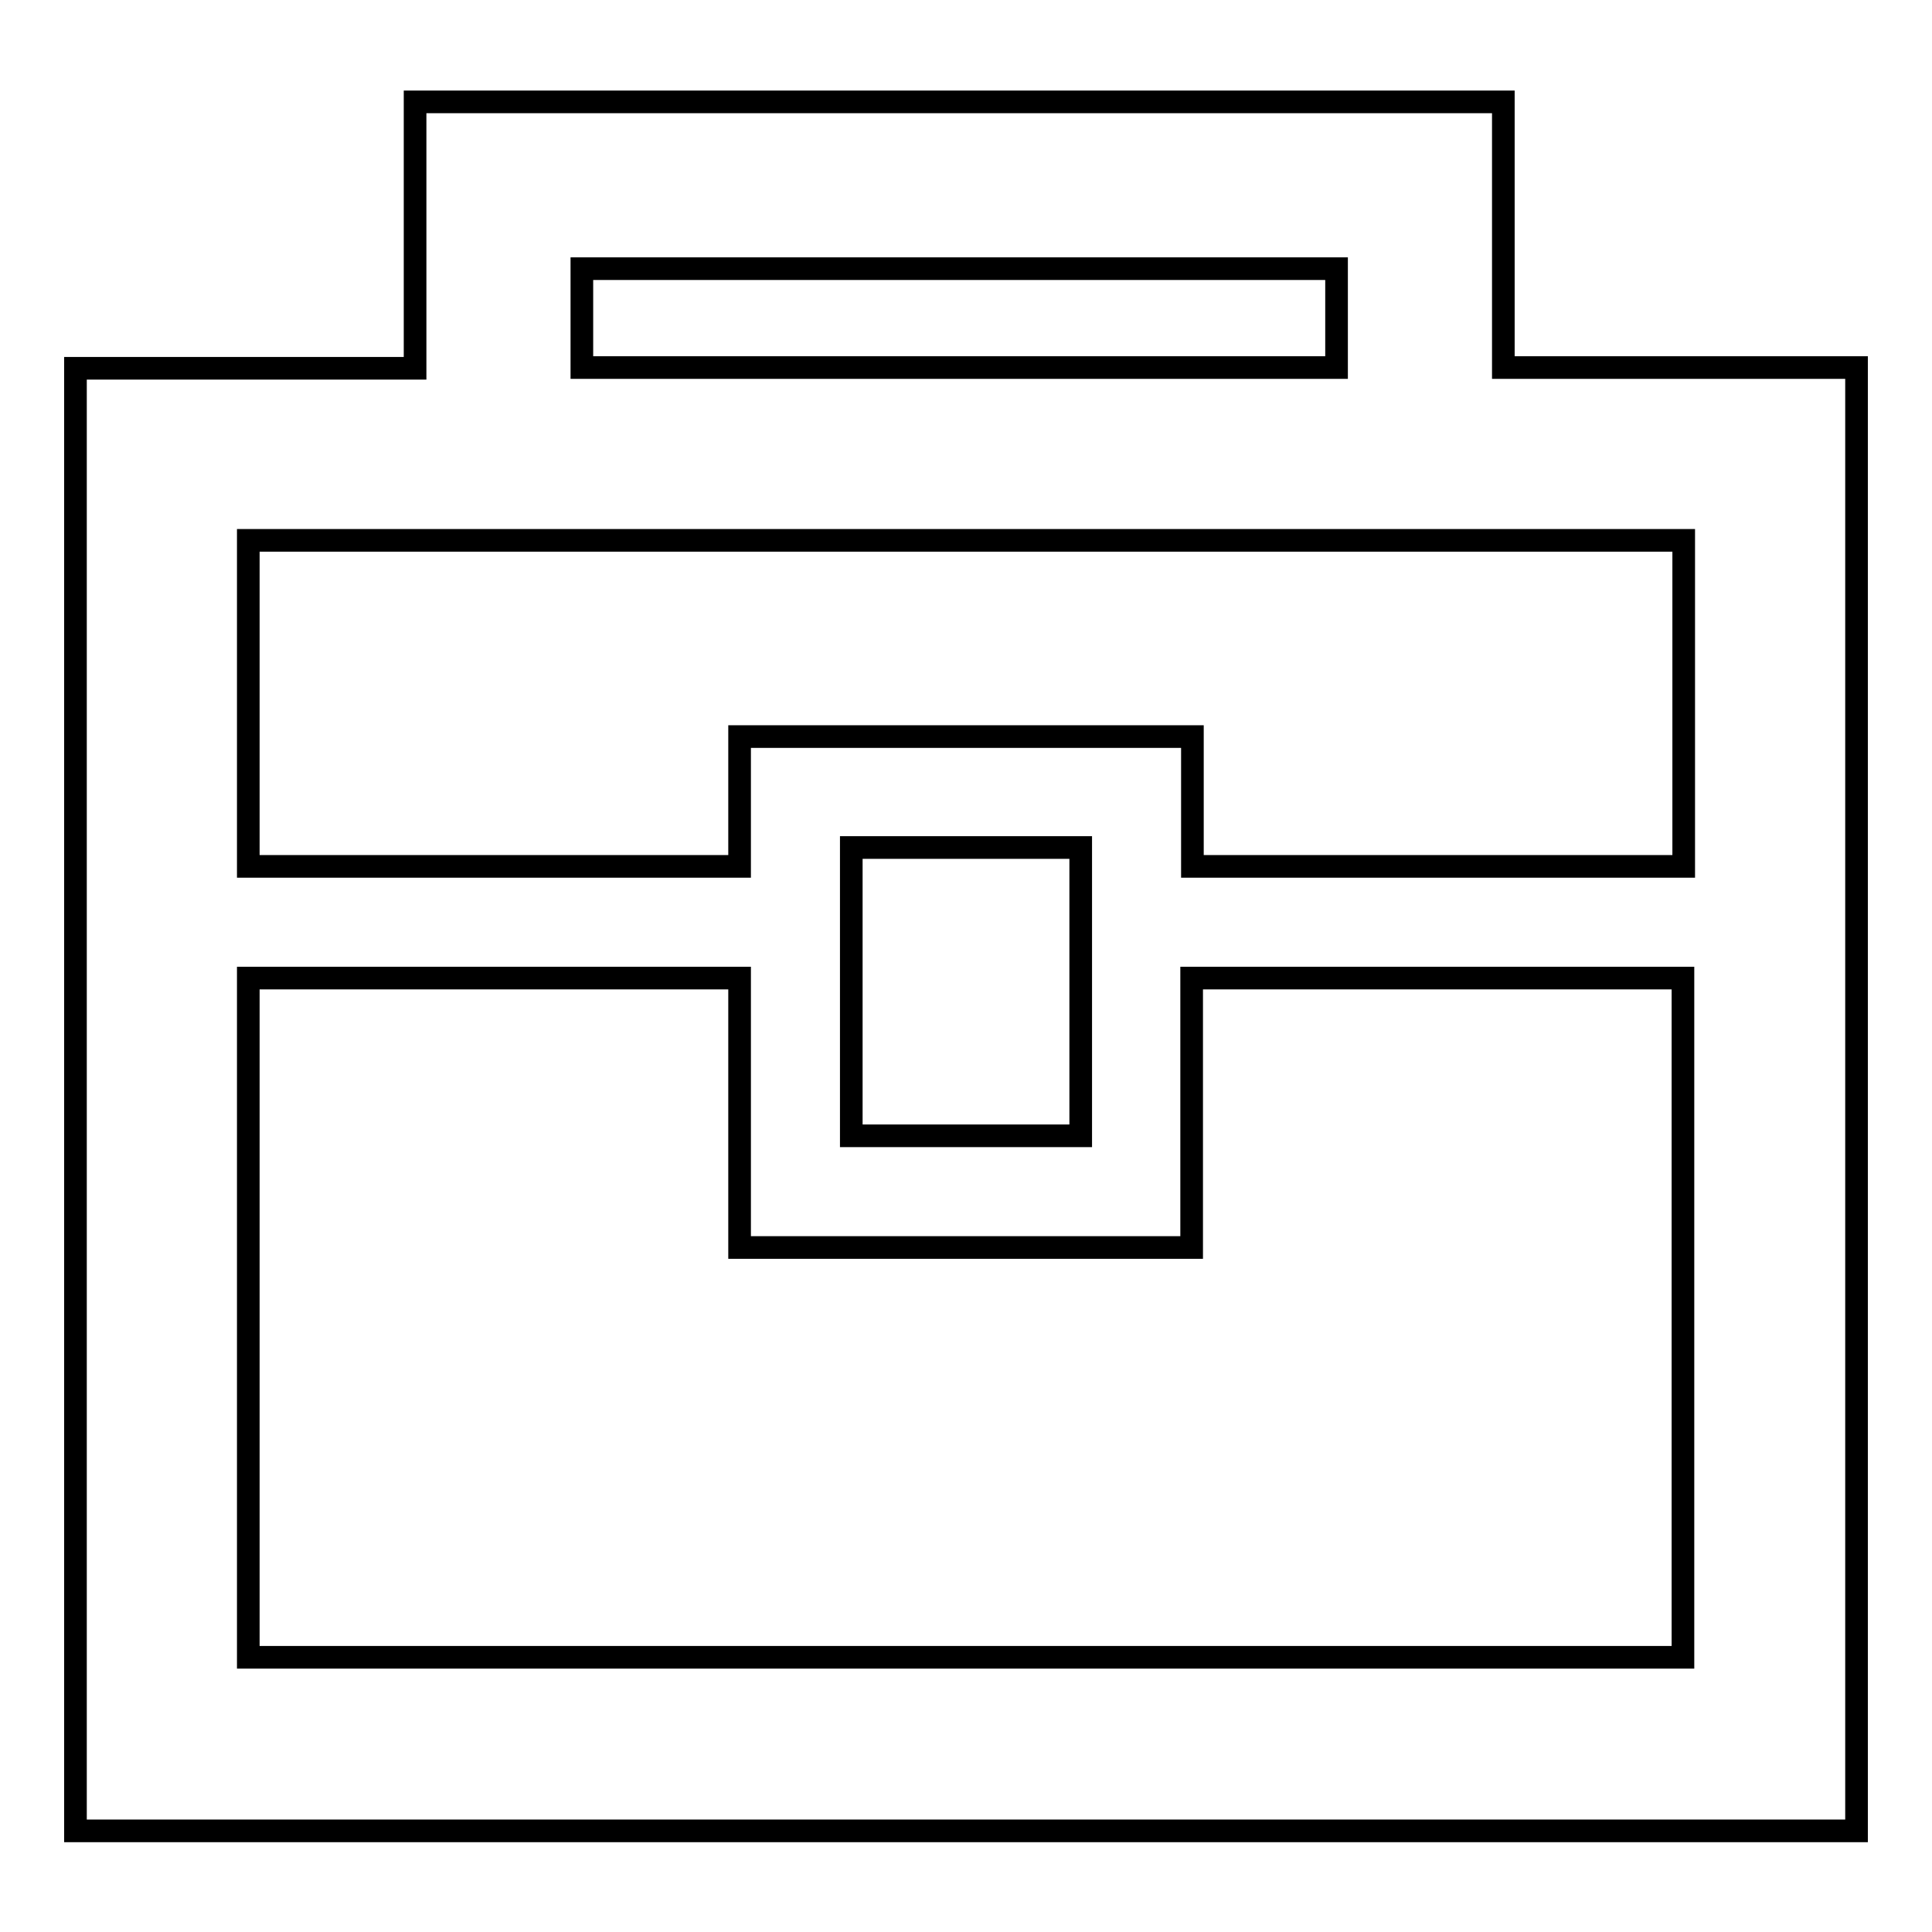 <?xml version="1.0" encoding="utf-8"?>
<!-- Svg Vector Icons : http://www.onlinewebfonts.com/icon -->
<!DOCTYPE svg PUBLIC "-//W3C//DTD SVG 1.1//EN" "http://www.w3.org/Graphics/SVG/1.1/DTD/svg11.dtd">
<svg version="1.1" xmlns="http://www.w3.org/2000/svg" xmlns:xlink="http://www.w3.org/1999/xlink" x="0px" y="0px" viewBox="0 0 256 256" enable-background="new 0 0 256 256" xml:space="preserve">
<g><g><g><path stroke-width="3" fill-opacity="0" stroke="#000000"  d="M199.2,48.7V13.5H55v35.3H10v193.8h236V48.7H199.2z M77.1,35.6h100v13.1h-100V35.6z M223.1,71.6v43.2H158V97.6H98v17.2H32.9V71.6H223.1z M143.2,112.3v38.2h-30.4v-38.2H143.2z M32.9,219.6v-90H98v35.7h59.9v-35.7H223v90H32.9z"/></g><g></g><g></g><g></g><g></g><g></g><g></g><g></g><g></g><g></g><g></g><g></g><g></g><g></g><g></g><g></g></g></g>
</svg>
